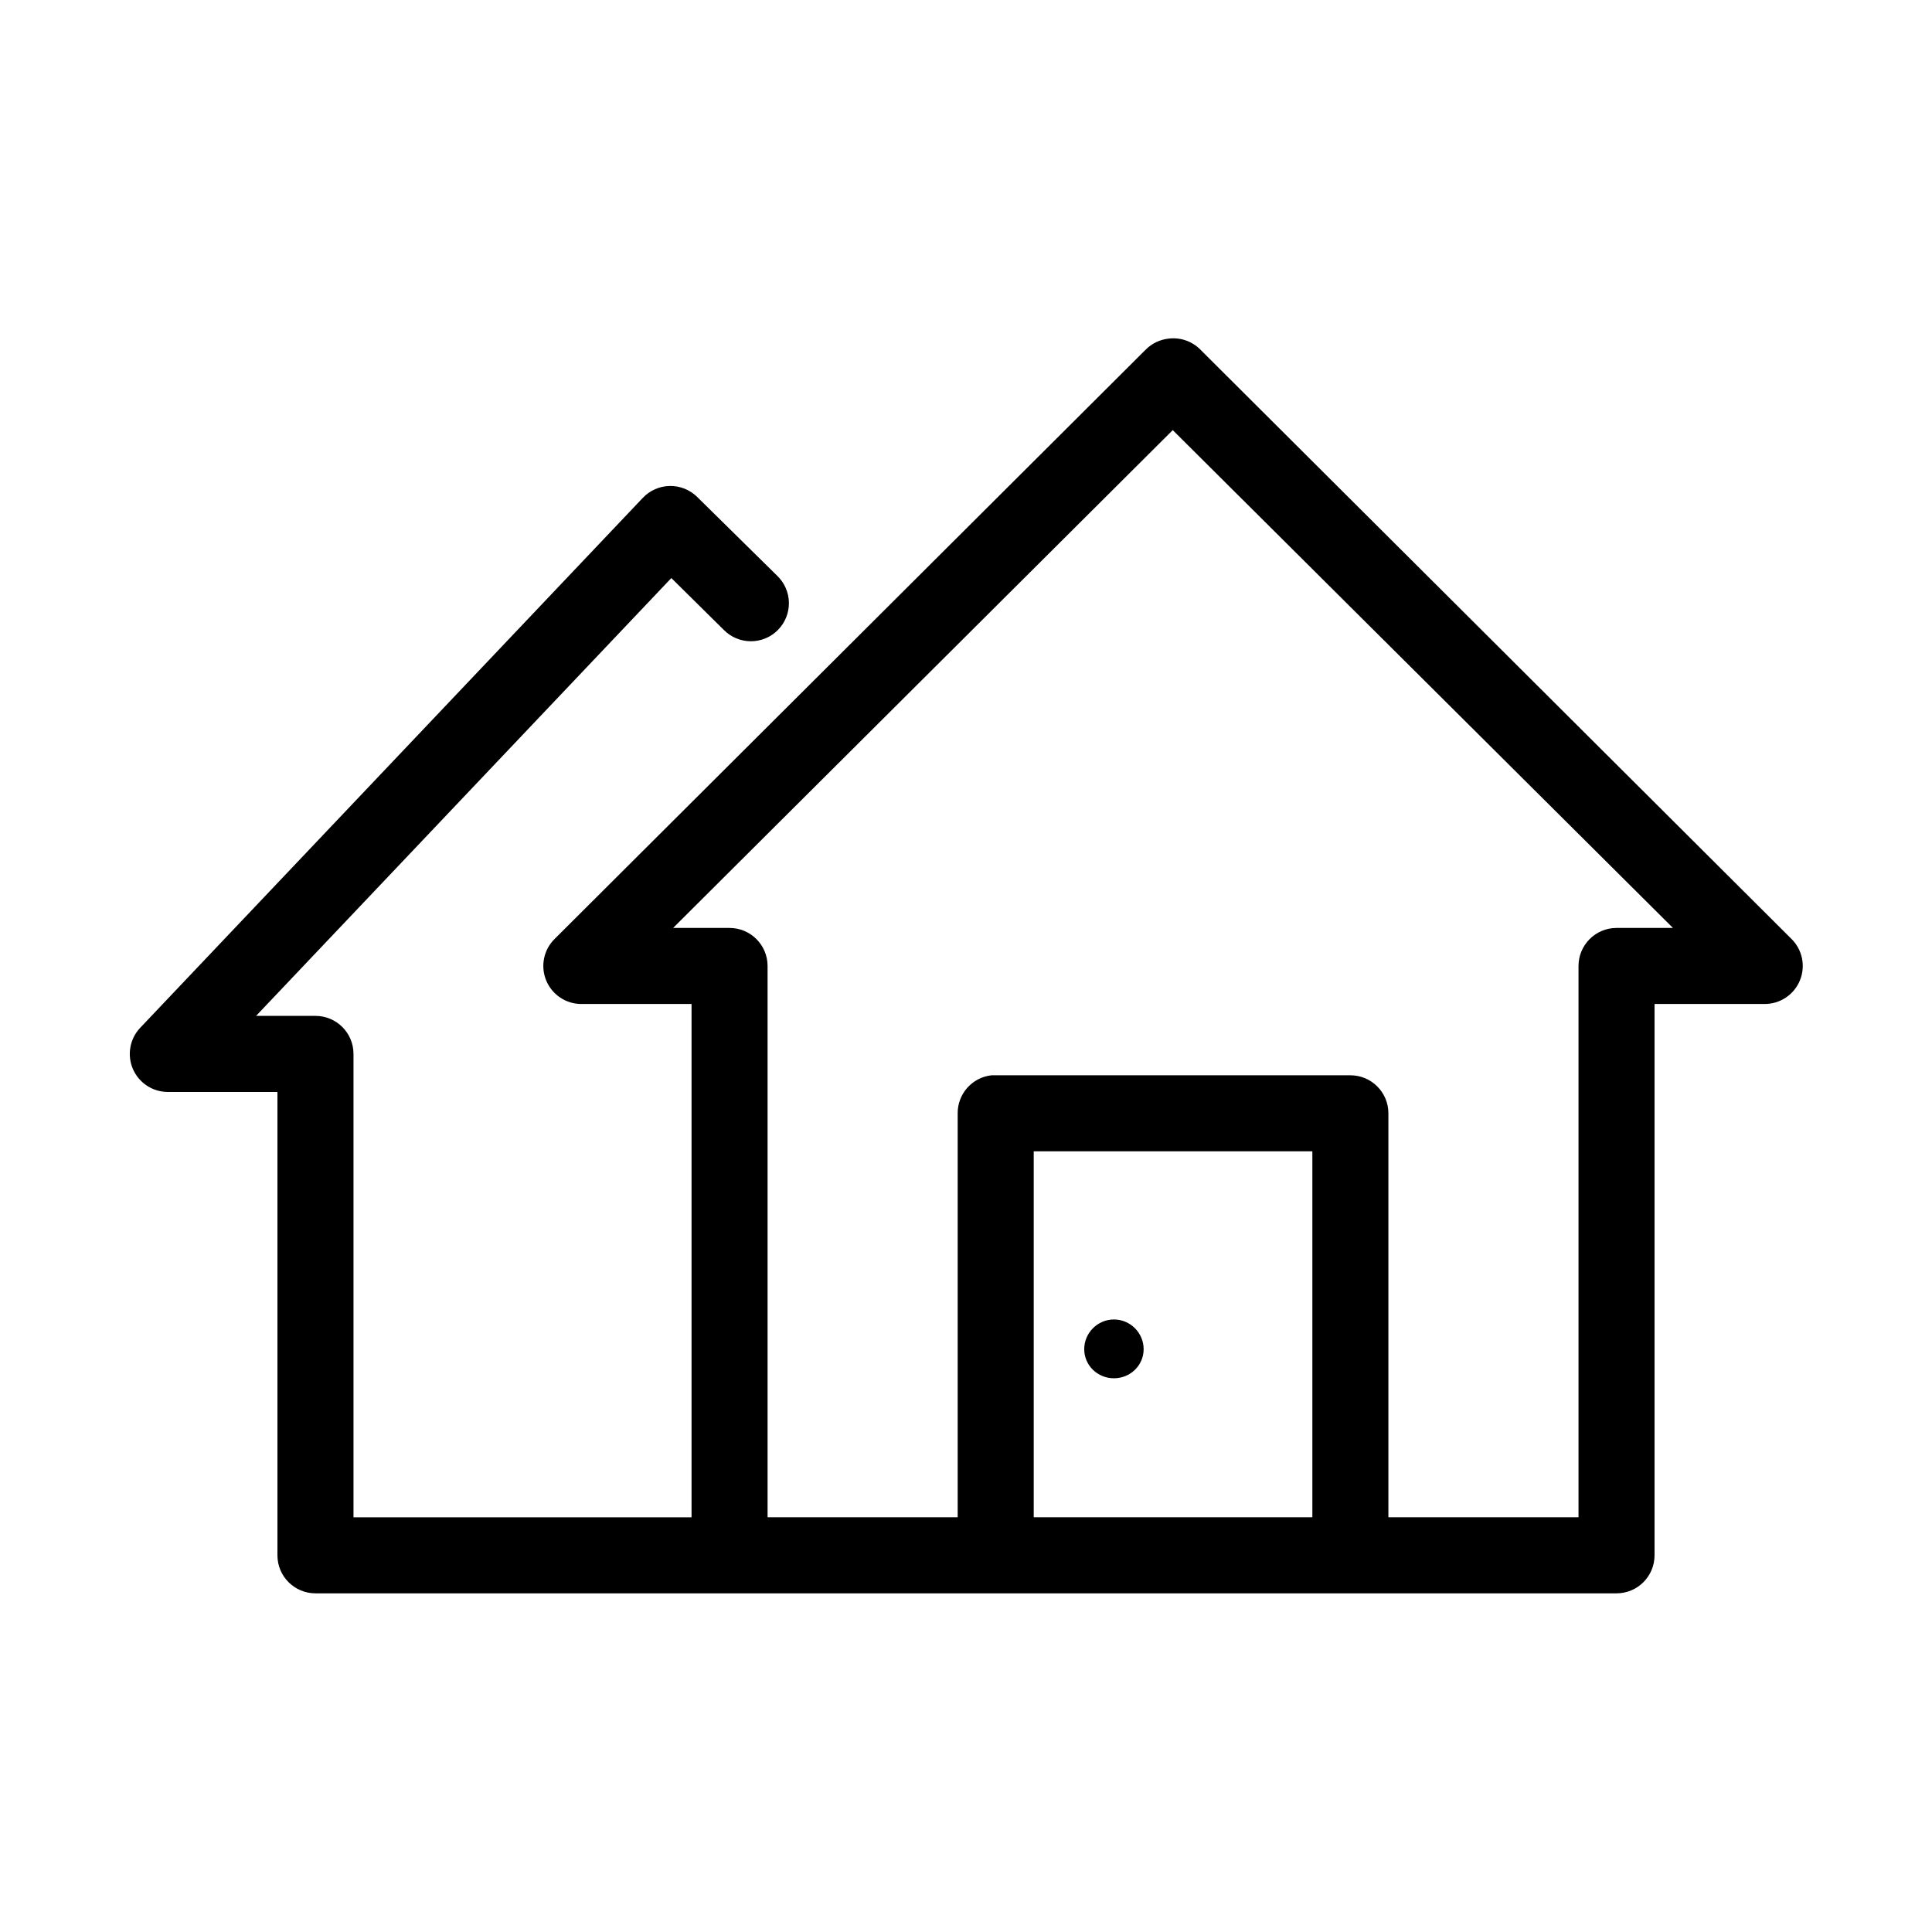 <?xml version="1.0" encoding="UTF-8"?>
<!-- The Best Svg Icon site in the world: iconSvg.co, Visit us! https://iconsvg.co -->
<svg fill="#000000" width="800px" height="800px" version="1.1" viewBox="144 144 512 512" xmlns="http://www.w3.org/2000/svg">
 <path d="m453.69 233.74c-2.258 0.242-4.367 1.242-5.984 2.832l-156.65 156.18c-2.961 2.863-3.879 7.242-2.32 11.055 1.559 3.812 5.285 6.293 9.402 6.262h29.129v136.03h-89.586v-122.8c0-5.566-4.512-10.078-10.074-10.078h-15.746l110.05-116.03 13.855 13.695c1.887 1.941 4.477 3.043 7.184 3.055 2.707 0.008 5.305-1.066 7.207-2.992s2.953-4.535 2.91-7.242c-0.039-2.707-1.168-5.281-3.129-7.148l-21.254-20.938c-1.938-1.871-4.539-2.894-7.231-2.832-2.691 0.059-5.246 1.191-7.098 3.144l-133.2 140.44c-2.758 2.914-3.523 7.188-1.953 10.875 1.574 3.691 5.184 6.098 9.195 6.129h29.125v122.8c0.004 5.566 4.512 10.074 10.078 10.074h344.79c5.566 0 10.078-4.508 10.078-10.074v-146.11h29.125c4.121 0.031 7.844-2.449 9.406-6.262 1.559-3.812 0.641-8.191-2.32-11.055l-156.65-156.18c-2.199-2.176-5.277-3.219-8.344-2.832zm1.102 24.246 132.56 131.93h-14.957c-5.562 0-10.074 4.512-10.074 10.078v146.1h-50.383v-107.06c0-5.562-4.512-10.074-10.074-10.074h-93.992c-0.367-0.02-0.734-0.02-1.102 0-5.133 0.562-9.004 4.914-8.977 10.074v107.06h-50.379v-146.1c0-5.566-4.512-10.078-10.078-10.078h-14.957zm-36.844 191.13h73.84v96.98h-73.84zm21.258 44.555c-4.332 0-7.875 3.559-7.875 7.871s3.543 7.715 7.875 7.715c4.328 0 7.871-3.402 7.871-7.715s-3.543-7.871-7.871-7.871z"/>
</svg>